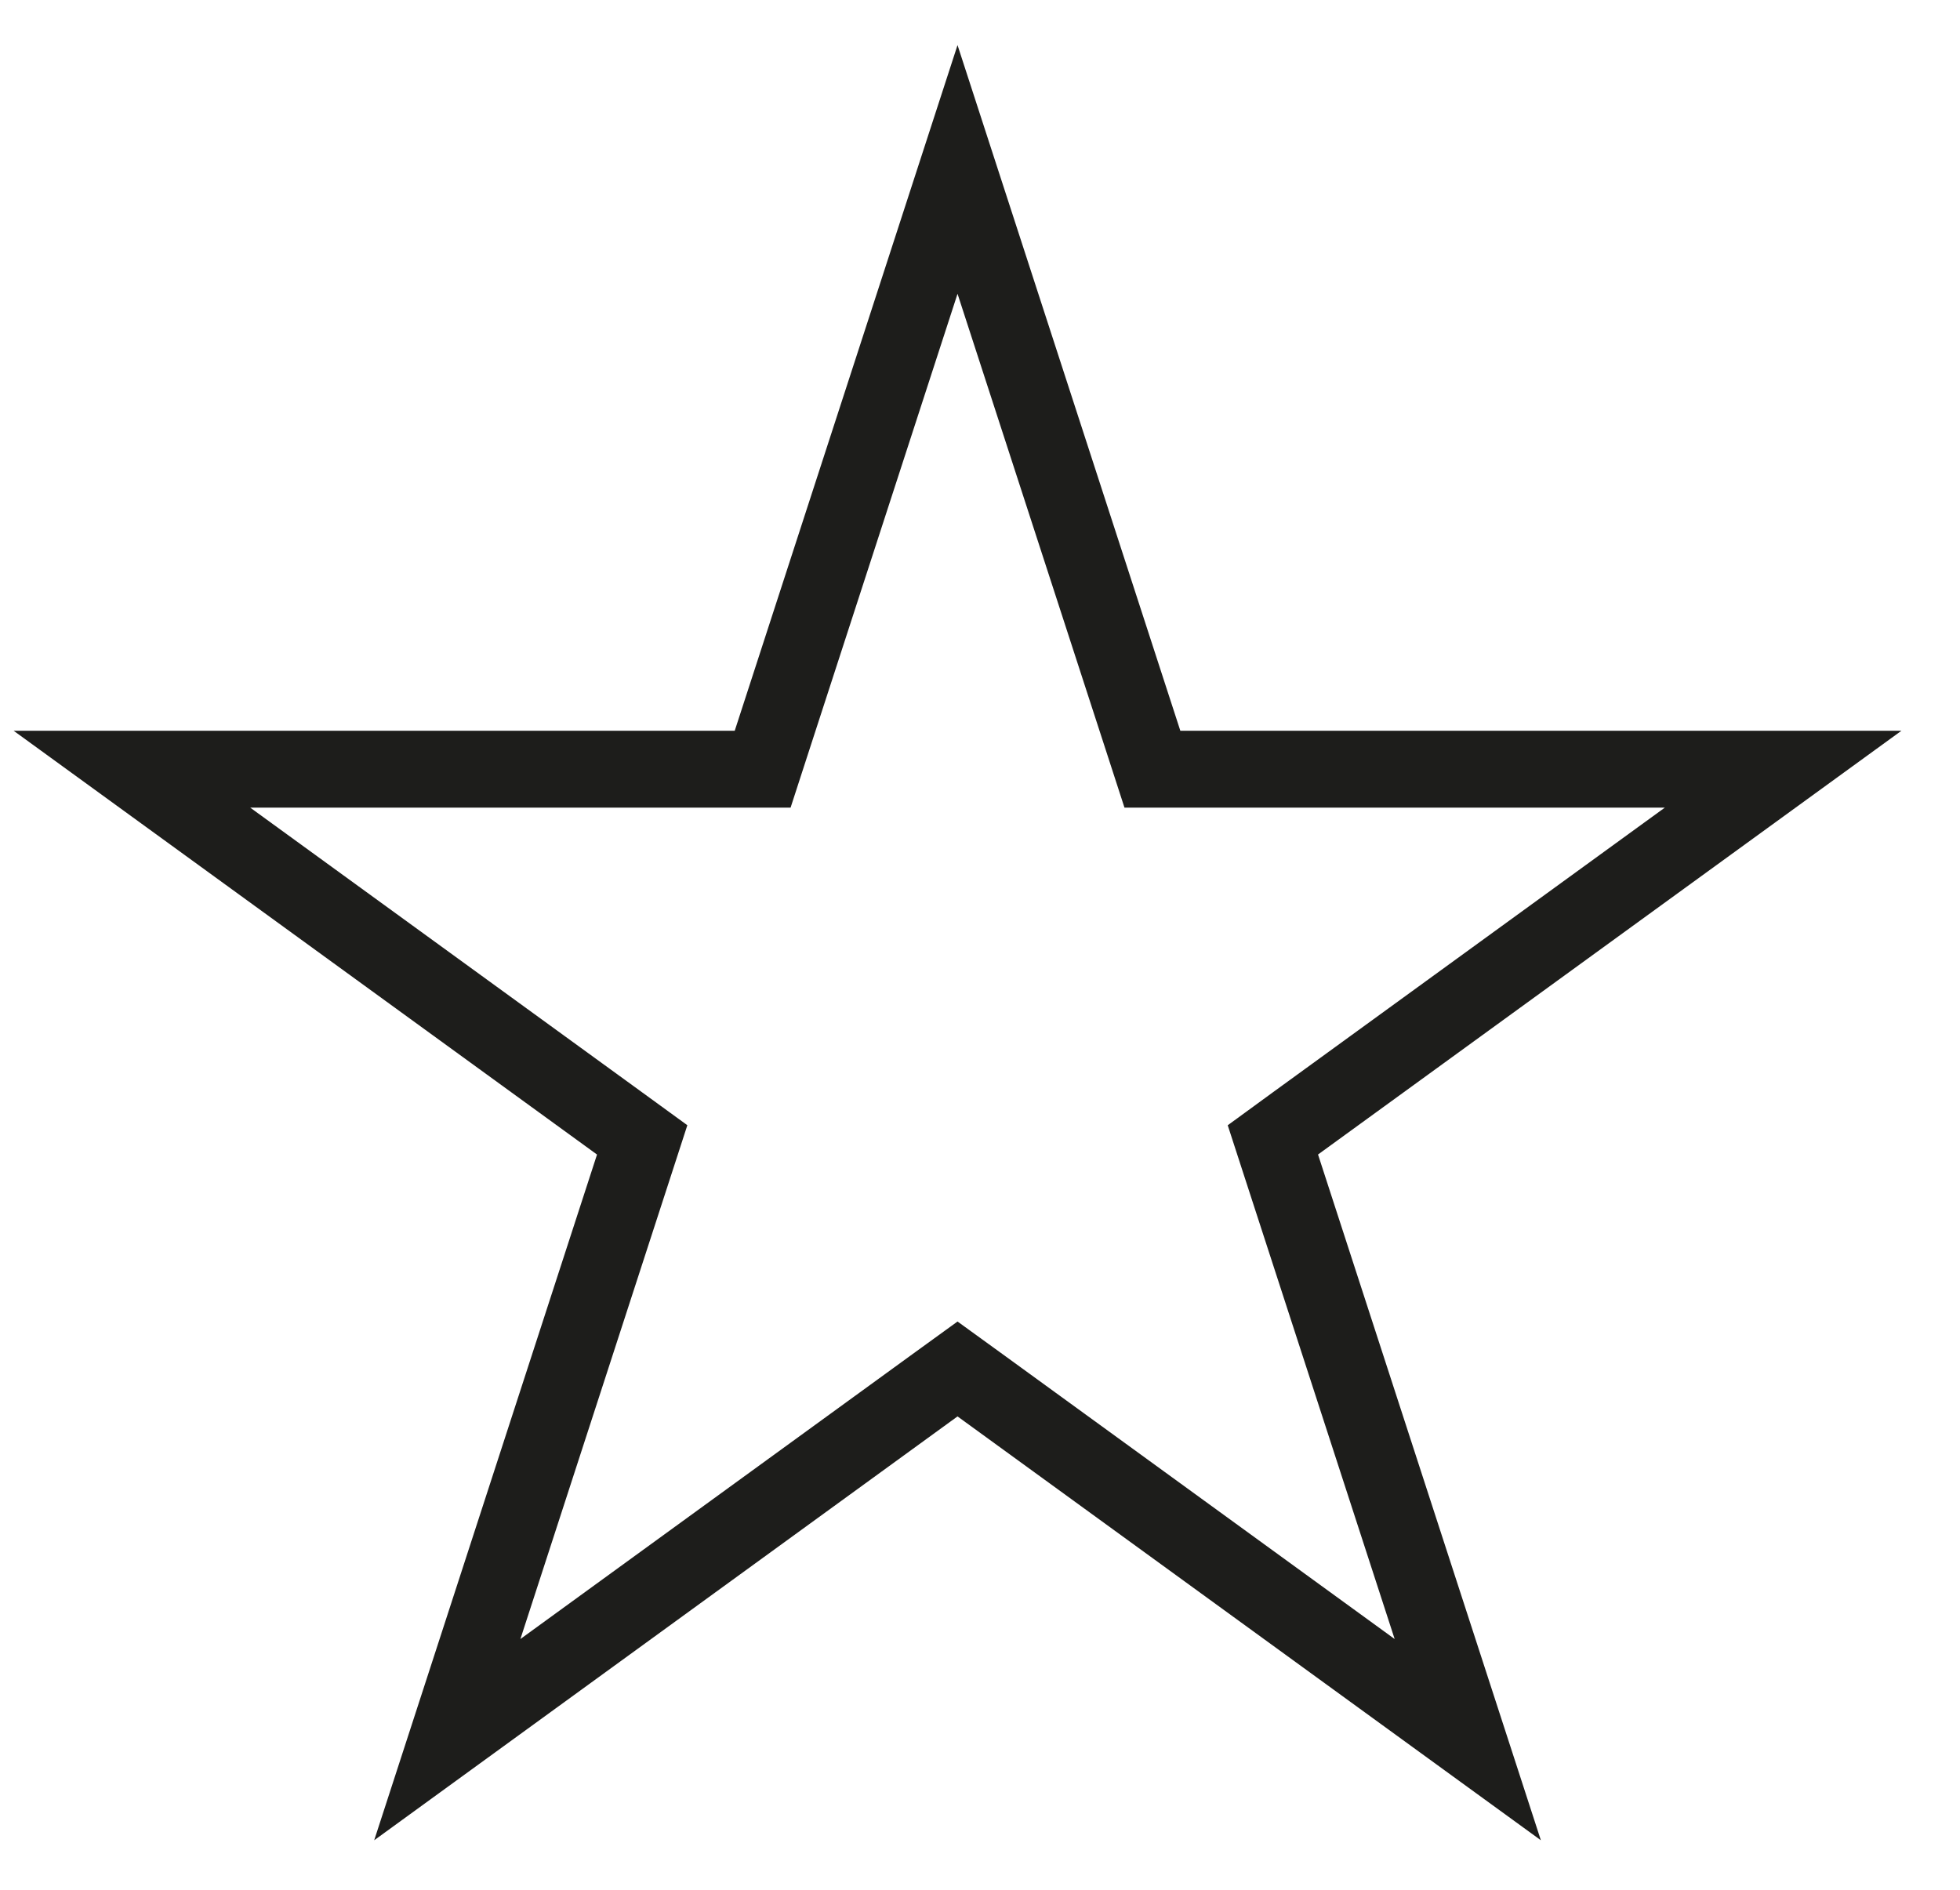 <svg width="28" height="27" viewBox="0 0 28 27" fill="none" xmlns="http://www.w3.org/2000/svg">
<path d="M13.679 2.421L16.34 10.611L16.463 10.99H16.862H25.473L18.506 16.051L18.184 16.286L18.307 16.665L20.968 24.855L14.002 19.793L13.679 19.559L13.356 19.793L6.39 24.855L9.051 16.665L9.174 16.286L8.851 16.051L1.885 10.99H10.496H10.895L11.018 10.611L13.679 2.421Z" stroke="#1D1D1B" stroke-width="1.098"></path>
</svg>
